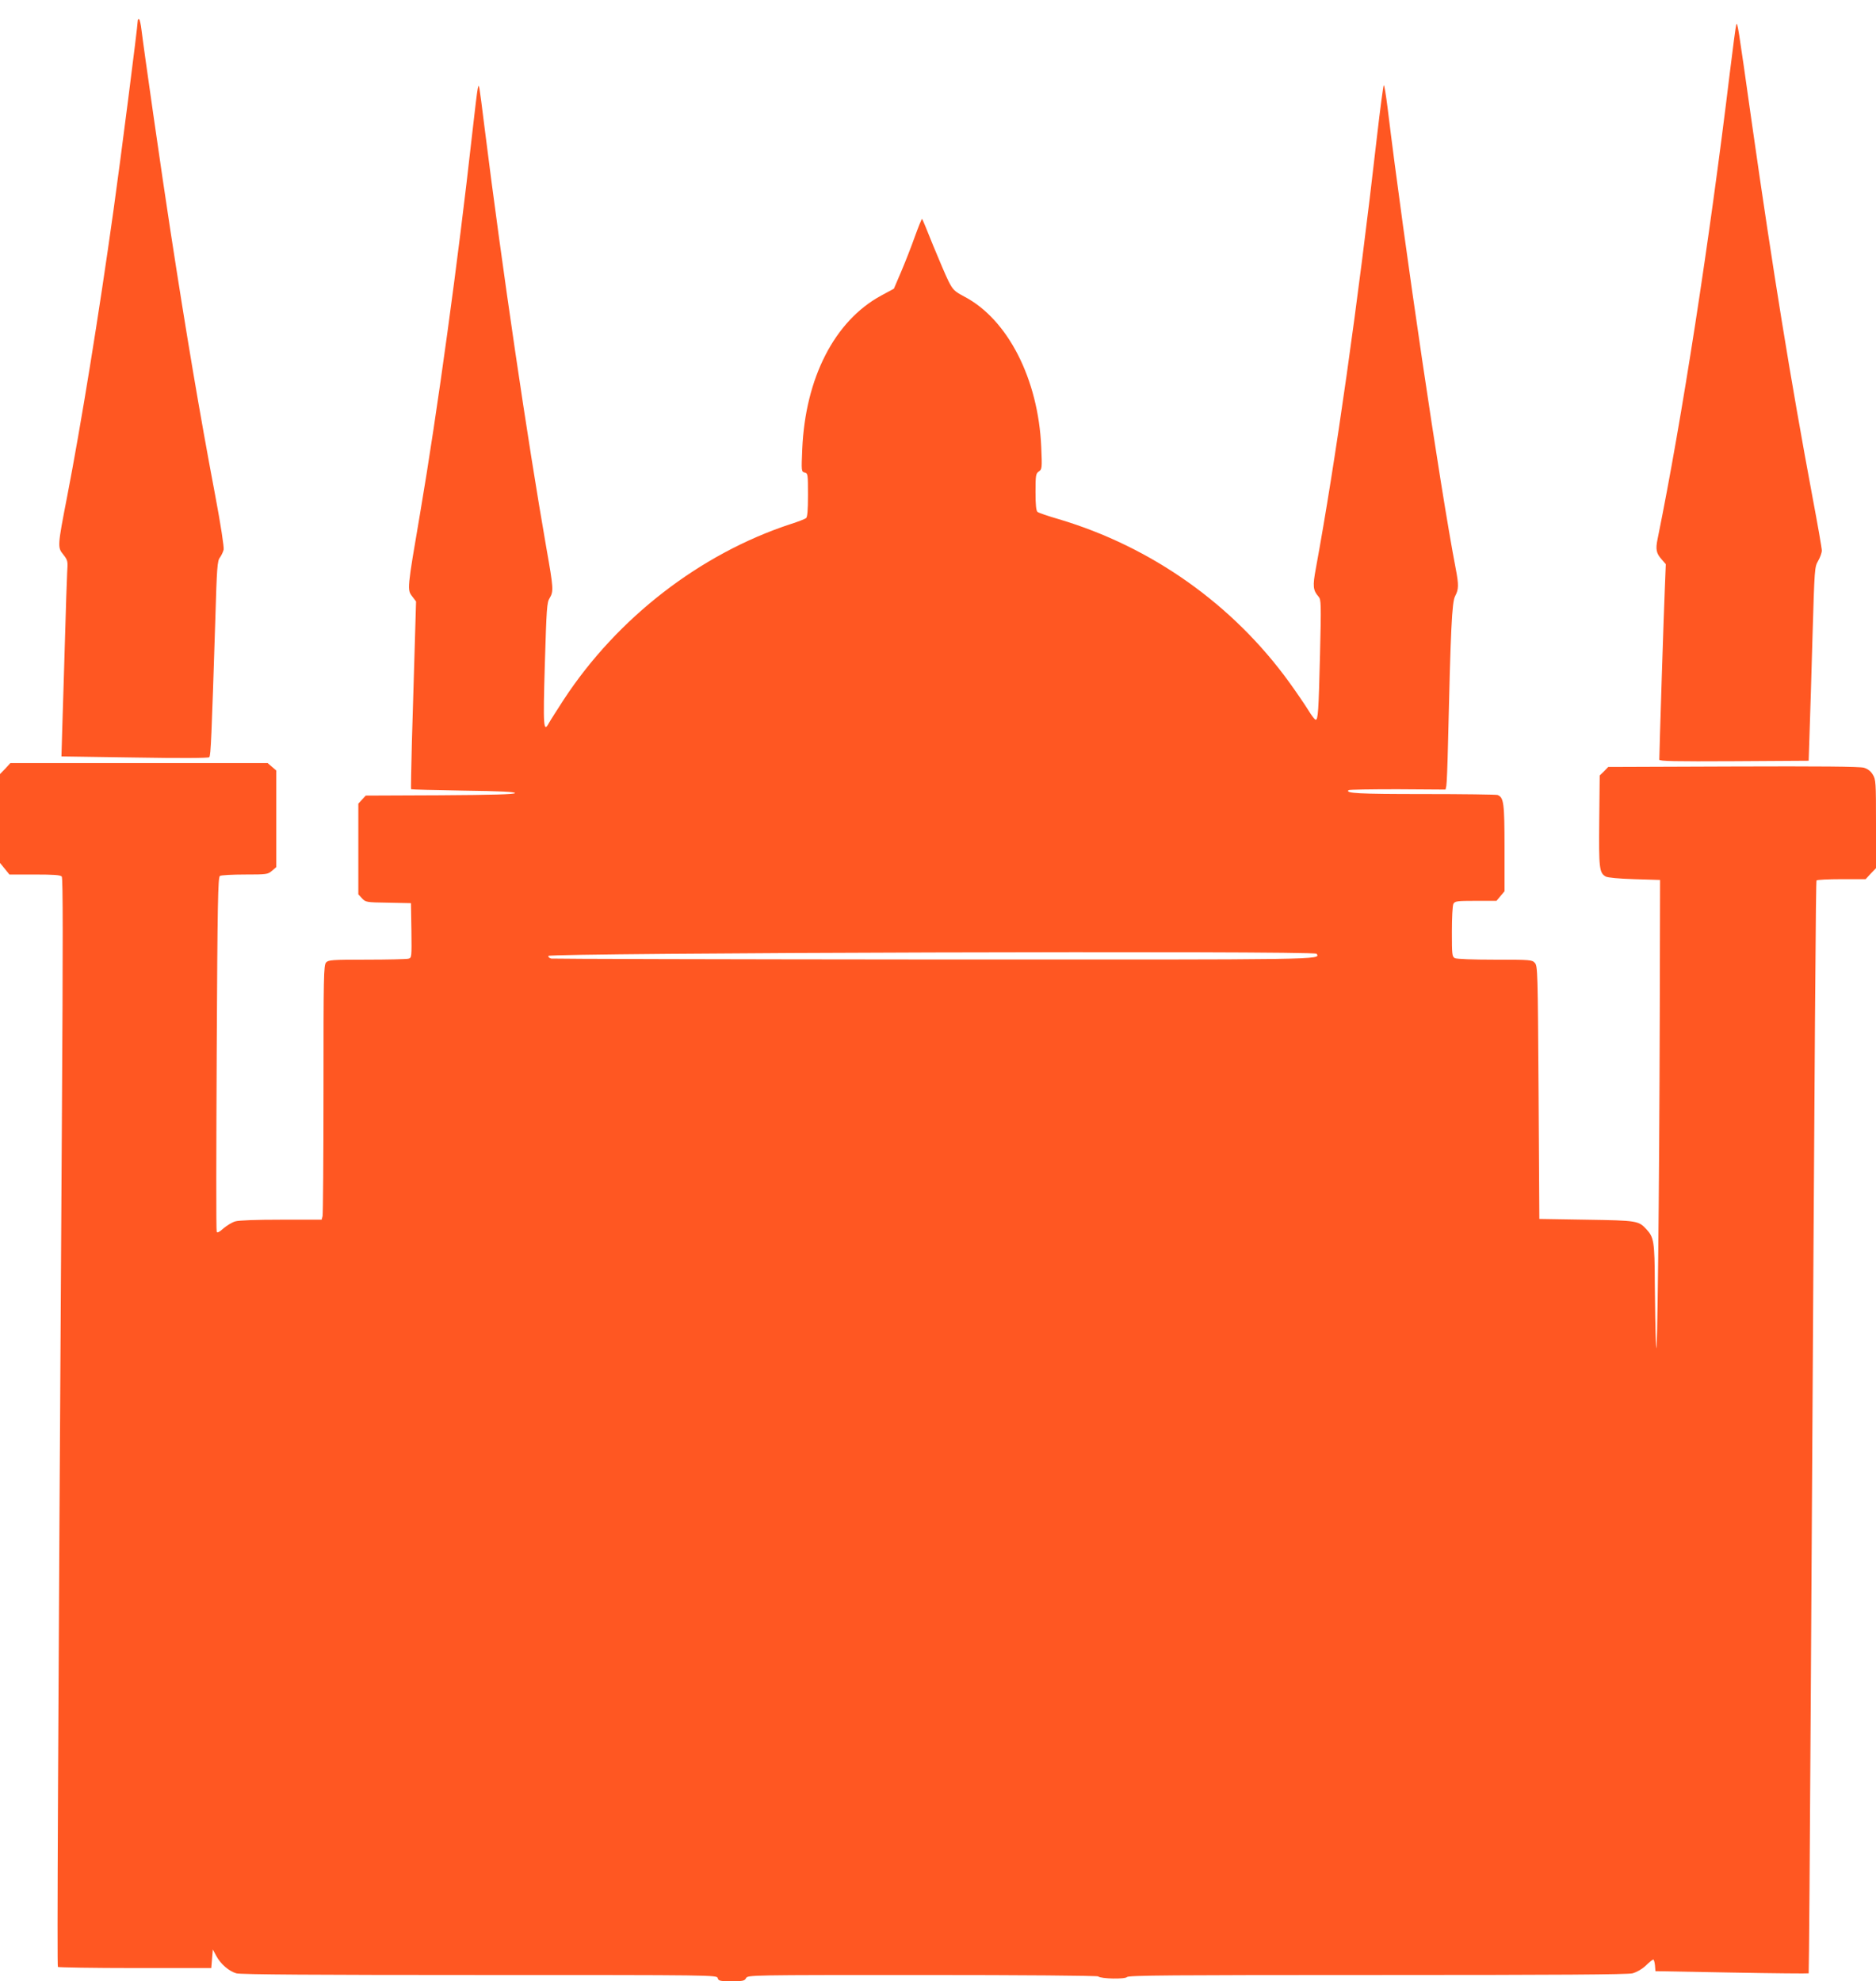 <?xml version="1.0" standalone="no"?>
<!DOCTYPE svg PUBLIC "-//W3C//DTD SVG 20010904//EN"
 "http://www.w3.org/TR/2001/REC-SVG-20010904/DTD/svg10.dtd">
<svg version="1.0" xmlns="http://www.w3.org/2000/svg"
 width="1212pt" height="1280pt" viewBox="0 0 1212 1280"
 preserveAspectRatio="xMidYMid meet">
<g transform="translate(0,1280) scale(0.1,-0.1)"
fill="#ff5722" stroke="none">
<path d="M890 12666 c0 -31 -112 -907 -156 -1219 -96 -688 -212 -1399 -300
-1854 -63 -324 -63 -329 -25 -376 29 -37 30 -42 25 -115 -2 -43 -9 -234 -14
-427 -6 -192 -13 -443 -17 -556 l-6 -206 473 -7 c296 -5 476 -4 482 2 10 10
15 132 39 887 10 340 13 382 30 403 9 13 20 35 24 51 3 16 -18 156 -54 347
-103 544 -189 1057 -290 1714 -54 349 -175 1195 -187 1298 -4 34 -11 65 -15
68 -5 3 -9 -2 -9 -10z"/>
<path d="M11217 12640 c-3 -8 -22 -150 -42 -315 -131 -1084 -308 -2230 -466
-3007 -14 -67 -9 -93 27 -133 l26 -30 -6 -150 c-6 -123 -36 -1069 -36 -1113 0
-10 100 -12 483 -10 l482 3 6 185 c4 102 12 383 19 625 13 432 13 441 36 481
13 22 24 53 24 67 0 15 -27 169 -60 344 -142 760 -256 1464 -390 2404 -93 659
-95 669 -103 649z"/>
<path d="M3087 12230 c-4 -14 -20 -149 -37 -300 -90 -809 -224 -1789 -336
-2447 -84 -491 -84 -493 -51 -536 l25 -33 -9 -304 c-5 -168 -13 -440 -18 -605
-4 -165 -7 -302 -5 -304 2 -2 154 -6 339 -9 238 -3 335 -8 332 -16 -3 -8 -145
-12 -484 -14 l-480 -2 -24 -26 -24 -26 0 -293 0 -293 24 -26 c23 -25 28 -26
170 -28 l146 -3 3 -176 c2 -176 2 -177 -20 -183 -13 -3 -134 -6 -269 -6 -225
0 -247 -2 -262 -18 -16 -17 -17 -88 -17 -818 0 -439 -3 -809 -6 -821 l-6 -23
-261 0 c-163 0 -274 -4 -297 -11 -21 -6 -55 -27 -76 -45 -27 -24 -40 -31 -44
-22 -4 7 -3 525 0 1151 5 976 8 1140 21 1148 8 5 80 9 161 9 141 0 148 1 175
24 l28 24 0 312 0 312 -28 24 -28 24 -831 0 -831 0 -33 -36 -34 -35 0 -287 0
-287 31 -38 30 -37 164 0 c123 0 165 -3 174 -13 8 -10 8 -433 1 -1543 -26
-4202 -32 -5496 -26 -5502 4 -3 228 -7 499 -7 l492 0 5 60 5 60 22 -41 c28
-53 83 -100 130 -113 26 -8 532 -11 1571 -11 1525 0 1534 0 1539 -20 5 -18 14
-20 89 -20 73 0 85 2 94 20 11 20 21 20 1138 20 644 0 1132 -4 1137 -9 17 -16
174 -19 186 -4 10 11 290 13 1616 13 1173 0 1616 3 1650 11 28 8 60 26 86 50
22 22 44 39 48 39 4 0 9 -17 11 -37 l3 -38 493 -9 c271 -5 495 -7 497 -5 2 2
8 828 14 1834 27 4549 32 5219 37 5227 3 4 75 8 161 8 l156 0 33 36 34 35 0
286 c0 271 -1 287 -21 319 -13 22 -33 37 -57 44 -25 8 -293 10 -844 8 l-808
-3 -27 -28 -28 -27 -3 -292 c-3 -308 0 -337 42 -361 13 -7 84 -14 186 -17
l165 -5 -2 -870 c-3 -1158 -16 -2324 -24 -2135 -4 80 -7 259 -8 398 -1 270 -6
298 -54 350 -51 55 -59 57 -387 62 l-305 5 -5 816 c-5 785 -6 818 -24 838 -18
20 -28 21 -258 21 -146 0 -247 4 -259 10 -18 10 -19 23 -19 171 0 91 4 169 10
180 10 17 22 19 144 19 l134 0 26 31 26 31 0 279 c0 293 -5 327 -45 343 -9 3
-224 6 -478 6 -423 0 -506 5 -485 25 4 4 146 6 317 6 l310 -2 5 23 c3 13 8
138 11 278 17 732 25 911 46 949 23 43 24 72 4 176 -101 525 -332 2088 -441
2983 -10 78 -20 142 -24 142 -3 0 -23 -150 -44 -332 -123 -1079 -268 -2100
-395 -2791 -21 -113 -19 -140 18 -182 16 -19 17 -43 9 -375 -9 -371 -13 -420
-28 -420 -6 0 -27 28 -47 61 -21 34 -76 115 -123 180 -364 504 -891 877 -1490
1055 -69 20 -131 41 -137 47 -9 7 -13 45 -13 128 0 109 2 119 21 133 21 14 22
20 16 158 -19 439 -216 825 -497 972 -64 34 -73 43 -102 99 -17 34 -61 138
-99 230 -37 93 -69 171 -72 173 -2 2 -23 -49 -46 -113 -23 -65 -63 -167 -89
-228 l-47 -110 -83 -45 c-300 -163 -489 -531 -509 -991 -6 -143 -6 -146 16
-152 20 -5 21 -10 21 -145 0 -100 -4 -142 -12 -149 -7 -6 -51 -23 -98 -38
-586 -192 -1122 -607 -1468 -1135 -42 -65 -85 -132 -95 -150 -36 -67 -39 -30
-27 381 11 359 13 397 31 425 26 43 25 64 -21 323 -122 698 -285 1802 -400
2721 -36 287 -35 283 -43 250z m5419 -5592 c24 -39 74 -38 -2475 -37 -1345 1
-2456 4 -2469 6 -13 3 -21 10 -19 17 7 20 4951 35 4963 14z"/>
</g>
</svg>
